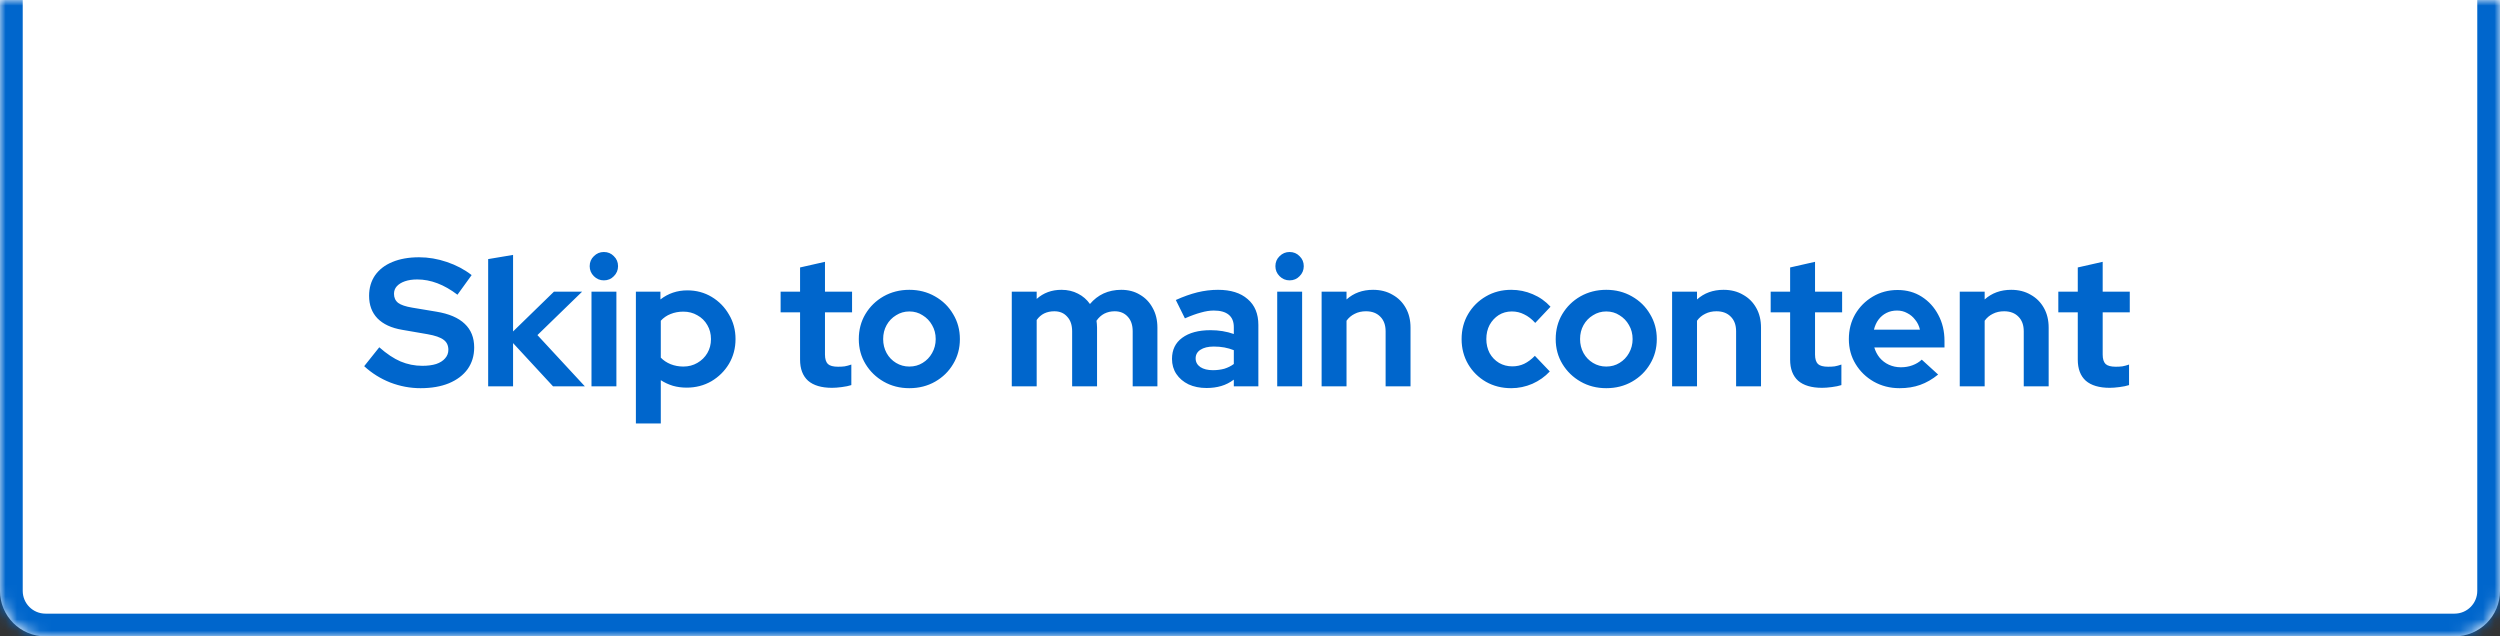<svg width="220" height="56" viewBox="0 0 220 56" fill="none" xmlns="http://www.w3.org/2000/svg">
<rect x="0" y="0" width="220" height="56" fill="#333333" stroke="none"/>
<mask id="path-1-inside-1_310_2082" fill="white">
<path d="M0 0H220V52C220 54.209 218.209 56 216 56H4C1.791 56 0 54.209 0 52V0Z"/>
</mask>
<path d="M0 0H220V52C220 54.209 218.209 56 216 56H4C1.791 56 0 54.209 0 52V0Z" fill="white"/>
<path d="M0 0H220H0ZM222 52C222 55.314 219.314 58 216 58H4C0.686 58 -2 55.314 -2 52H2C2 53.105 2.895 54 4 54H216C217.105 54 218 53.105 218 52H222ZM4 58C0.686 58 -2 55.314 -2 52V0H2V52C2 53.105 2.895 54 4 54V58ZM222 0V52C222 55.314 219.314 58 216 58V54C217.105 54 218 53.105 218 52V0H222Z" fill="#0066CC" mask="url(#path-1-inside-1_310_2082)"/>
<path d="M37.008 34.16C36.101 34.16 35.216 33.995 34.352 33.664C33.488 33.323 32.72 32.843 32.048 32.224L33.376 30.56C34.027 31.136 34.651 31.552 35.248 31.808C35.856 32.064 36.496 32.192 37.168 32.192C37.637 32.192 38.043 32.139 38.384 32.032C38.725 31.915 38.987 31.749 39.168 31.536C39.36 31.323 39.456 31.072 39.456 30.784C39.456 30.4 39.317 30.107 39.04 29.904C38.763 29.691 38.288 29.525 37.616 29.408L35.392 29.024C34.443 28.864 33.717 28.528 33.216 28.016C32.725 27.504 32.48 26.843 32.48 26.032C32.48 25.339 32.656 24.736 33.008 24.224C33.371 23.712 33.877 23.323 34.528 23.056C35.189 22.779 35.973 22.64 36.88 22.64C37.701 22.64 38.517 22.779 39.328 23.056C40.149 23.333 40.875 23.717 41.504 24.208L40.256 25.936C39.083 25.04 37.904 24.592 36.72 24.592C36.304 24.592 35.941 24.645 35.632 24.752C35.323 24.859 35.083 25.008 34.912 25.2C34.752 25.381 34.672 25.6 34.672 25.856C34.672 26.197 34.795 26.464 35.04 26.656C35.285 26.837 35.696 26.976 36.272 27.072L38.384 27.424C39.504 27.605 40.341 27.963 40.896 28.496C41.451 29.019 41.728 29.712 41.728 30.576C41.728 31.301 41.536 31.936 41.152 32.48C40.768 33.013 40.219 33.429 39.504 33.728C38.8 34.016 37.968 34.16 37.008 34.16ZM42.958 34V22.8L45.15 22.432V29.168L48.75 25.664H51.23L47.294 29.488L51.47 34H48.67L45.15 30.192V34H42.958ZM52.051 34V25.664H54.243V34H52.051ZM53.139 24.672C52.798 24.672 52.505 24.549 52.26 24.304C52.014 24.059 51.892 23.765 51.892 23.424C51.892 23.072 52.014 22.779 52.26 22.544C52.505 22.299 52.798 22.176 53.139 22.176C53.492 22.176 53.785 22.299 54.02 22.544C54.265 22.779 54.388 23.072 54.388 23.424C54.388 23.765 54.265 24.059 54.02 24.304C53.785 24.549 53.492 24.672 53.139 24.672ZM55.958 37.264V25.664H58.118V26.352C58.8 25.819 59.59 25.552 60.486 25.552C61.275 25.552 61.99 25.744 62.63 26.128C63.27 26.512 63.776 27.029 64.15 27.68C64.534 28.32 64.726 29.04 64.726 29.84C64.726 30.64 64.534 31.365 64.15 32.016C63.766 32.656 63.248 33.168 62.598 33.552C61.947 33.925 61.222 34.112 60.422 34.112C60.006 34.112 59.606 34.059 59.222 33.952C58.838 33.835 58.48 33.669 58.15 33.456V37.264H55.958ZM60.134 32.256C60.592 32.256 61.003 32.149 61.366 31.936C61.739 31.723 62.032 31.435 62.246 31.072C62.459 30.709 62.566 30.299 62.566 29.84C62.566 29.381 62.459 28.971 62.246 28.608C62.032 28.235 61.739 27.947 61.366 27.744C61.003 27.531 60.592 27.424 60.134 27.424C59.728 27.424 59.355 27.493 59.014 27.632C58.683 27.76 58.395 27.957 58.15 28.224V31.472C58.384 31.717 58.672 31.909 59.014 32.048C59.366 32.187 59.739 32.256 60.134 32.256ZM73.222 34.128C72.294 34.128 71.59 33.92 71.11 33.504C70.641 33.077 70.406 32.459 70.406 31.648V27.488H68.694V25.664H70.406V23.536L72.598 23.04V25.664H74.982V27.488H72.598V31.2C72.598 31.584 72.684 31.861 72.854 32.032C73.025 32.192 73.324 32.272 73.75 32.272C73.964 32.272 74.156 32.261 74.326 32.24C74.508 32.208 74.705 32.155 74.918 32.08V33.888C74.694 33.963 74.412 34.021 74.07 34.064C73.74 34.107 73.457 34.128 73.222 34.128ZM80.022 34.16C79.19 34.16 78.438 33.968 77.766 33.584C77.094 33.2 76.56 32.683 76.166 32.032C75.771 31.381 75.574 30.651 75.574 29.84C75.574 29.029 75.766 28.299 76.15 27.648C76.544 26.987 77.078 26.464 77.75 26.08C78.432 25.696 79.19 25.504 80.022 25.504C80.854 25.504 81.606 25.696 82.278 26.08C82.96 26.464 83.494 26.987 83.878 27.648C84.272 28.299 84.47 29.029 84.47 29.84C84.47 30.651 84.272 31.381 83.878 32.032C83.494 32.683 82.966 33.2 82.294 33.584C81.622 33.968 80.864 34.16 80.022 34.16ZM80.022 32.256C80.459 32.256 80.848 32.149 81.19 31.936C81.542 31.723 81.819 31.435 82.022 31.072C82.235 30.699 82.342 30.288 82.342 29.84C82.342 29.381 82.235 28.971 82.022 28.608C81.819 28.245 81.542 27.957 81.19 27.744C80.848 27.52 80.459 27.408 80.022 27.408C79.595 27.408 79.206 27.52 78.854 27.744C78.502 27.957 78.224 28.245 78.022 28.608C77.819 28.971 77.718 29.381 77.718 29.84C77.718 30.288 77.819 30.699 78.022 31.072C78.224 31.435 78.502 31.723 78.854 31.936C79.206 32.149 79.595 32.256 80.022 32.256ZM89.036 34V25.664H91.228V26.304C91.825 25.771 92.55 25.504 93.404 25.504C93.948 25.504 94.433 25.616 94.86 25.84C95.287 26.053 95.638 26.357 95.916 26.752C96.257 26.347 96.657 26.037 97.116 25.824C97.585 25.611 98.103 25.504 98.668 25.504C99.297 25.504 99.847 25.648 100.316 25.936C100.796 26.213 101.169 26.603 101.436 27.104C101.713 27.595 101.852 28.171 101.852 28.832V34H99.676V29.152C99.676 28.608 99.532 28.181 99.244 27.872C98.956 27.552 98.572 27.392 98.092 27.392C97.761 27.392 97.457 27.461 97.18 27.6C96.913 27.739 96.684 27.947 96.492 28.224C96.502 28.32 96.513 28.416 96.524 28.512C96.534 28.608 96.54 28.715 96.54 28.832V34H94.348V29.152C94.348 28.608 94.204 28.181 93.916 27.872C93.638 27.552 93.26 27.392 92.78 27.392C92.449 27.392 92.15 27.456 91.884 27.584C91.628 27.712 91.409 27.904 91.228 28.16V34H89.036ZM106.176 34.144C105.579 34.144 105.051 34.037 104.592 33.824C104.134 33.6 103.776 33.296 103.52 32.912C103.264 32.528 103.136 32.085 103.136 31.584C103.136 30.784 103.435 30.165 104.032 29.728C104.64 29.28 105.472 29.056 106.528 29.056C107.254 29.056 107.936 29.168 108.576 29.392V28.784C108.576 28.304 108.427 27.941 108.128 27.696C107.83 27.451 107.392 27.328 106.816 27.328C106.464 27.328 106.086 27.387 105.68 27.504C105.275 27.611 104.806 27.781 104.272 28.016L103.472 26.4C104.134 26.101 104.763 25.877 105.36 25.728C105.968 25.579 106.576 25.504 107.184 25.504C108.304 25.504 109.174 25.776 109.792 26.32C110.422 26.853 110.736 27.611 110.736 28.592V34H108.576V33.408C108.235 33.664 107.867 33.851 107.472 33.968C107.078 34.085 106.646 34.144 106.176 34.144ZM105.216 31.536C105.216 31.856 105.355 32.112 105.632 32.304C105.91 32.485 106.278 32.576 106.736 32.576C107.099 32.576 107.435 32.533 107.744 32.448C108.054 32.352 108.331 32.213 108.576 32.032V30.816C108.31 30.709 108.032 30.629 107.744 30.576C107.456 30.523 107.147 30.496 106.816 30.496C106.315 30.496 105.92 30.592 105.632 30.784C105.355 30.965 105.216 31.216 105.216 31.536ZM112.395 34V25.664H114.587V34H112.395ZM113.483 24.672C113.142 24.672 112.849 24.549 112.603 24.304C112.358 24.059 112.235 23.765 112.235 23.424C112.235 23.072 112.358 22.779 112.603 22.544C112.849 22.299 113.142 22.176 113.483 22.176C113.835 22.176 114.129 22.299 114.363 22.544C114.609 22.779 114.731 23.072 114.731 23.424C114.731 23.765 114.609 24.059 114.363 24.304C114.129 24.549 113.835 24.672 113.483 24.672ZM116.302 34V25.664H118.494V26.352C119.123 25.787 119.902 25.504 120.83 25.504C121.48 25.504 122.051 25.648 122.542 25.936C123.043 26.213 123.432 26.603 123.71 27.104C123.987 27.595 124.126 28.171 124.126 28.832V34H121.934V29.152C121.934 28.608 121.779 28.181 121.47 27.872C121.16 27.552 120.739 27.392 120.206 27.392C119.832 27.392 119.502 27.467 119.214 27.616C118.926 27.755 118.686 27.957 118.494 28.224V34H116.302ZM132.989 34.16C132.167 34.16 131.426 33.973 130.765 33.6C130.103 33.216 129.581 32.699 129.197 32.048C128.813 31.387 128.621 30.651 128.621 29.84C128.621 29.019 128.813 28.283 129.197 27.632C129.581 26.981 130.103 26.464 130.765 26.08C131.426 25.696 132.167 25.504 132.989 25.504C133.65 25.504 134.279 25.632 134.877 25.888C135.485 26.144 136.007 26.512 136.445 26.992L135.101 28.416C134.791 28.075 134.466 27.824 134.125 27.664C133.794 27.493 133.431 27.408 133.037 27.408C132.61 27.408 132.226 27.515 131.885 27.728C131.554 27.941 131.287 28.229 131.085 28.592C130.893 28.955 130.797 29.371 130.797 29.84C130.797 30.288 130.893 30.699 131.085 31.072C131.287 31.435 131.565 31.723 131.917 31.936C132.269 32.139 132.658 32.24 133.085 32.24C133.458 32.24 133.805 32.165 134.125 32.016C134.455 31.856 134.77 31.621 135.069 31.312L136.381 32.688C135.954 33.147 135.442 33.509 134.845 33.776C134.247 34.032 133.629 34.16 132.989 34.16ZM141.35 34.16C140.518 34.16 139.766 33.968 139.094 33.584C138.422 33.2 137.889 32.683 137.494 32.032C137.099 31.381 136.902 30.651 136.902 29.84C136.902 29.029 137.094 28.299 137.478 27.648C137.873 26.987 138.406 26.464 139.078 26.08C139.761 25.696 140.518 25.504 141.35 25.504C142.182 25.504 142.934 25.696 143.606 26.08C144.289 26.464 144.822 26.987 145.206 27.648C145.601 28.299 145.798 29.029 145.798 29.84C145.798 30.651 145.601 31.381 145.206 32.032C144.822 32.683 144.294 33.2 143.622 33.584C142.95 33.968 142.193 34.16 141.35 34.16ZM141.35 32.256C141.787 32.256 142.177 32.149 142.518 31.936C142.87 31.723 143.147 31.435 143.35 31.072C143.563 30.699 143.67 30.288 143.67 29.84C143.67 29.381 143.563 28.971 143.35 28.608C143.147 28.245 142.87 27.957 142.518 27.744C142.177 27.52 141.787 27.408 141.35 27.408C140.923 27.408 140.534 27.52 140.182 27.744C139.83 27.957 139.553 28.245 139.35 28.608C139.147 28.971 139.046 29.381 139.046 29.84C139.046 30.288 139.147 30.699 139.35 31.072C139.553 31.435 139.83 31.723 140.182 31.936C140.534 32.149 140.923 32.256 141.35 32.256ZM147.145 34V25.664H149.337V26.352C149.967 25.787 150.745 25.504 151.673 25.504C152.324 25.504 152.895 25.648 153.385 25.936C153.887 26.213 154.276 26.603 154.553 27.104C154.831 27.595 154.969 28.171 154.969 28.832V34H152.777V29.152C152.777 28.608 152.623 28.181 152.313 27.872C152.004 27.552 151.583 27.392 151.049 27.392C150.676 27.392 150.345 27.467 150.057 27.616C149.769 27.755 149.529 27.957 149.337 28.224V34H147.145ZM160.347 34.128C159.419 34.128 158.715 33.92 158.235 33.504C157.766 33.077 157.531 32.459 157.531 31.648V27.488H155.819V25.664H157.531V23.536L159.723 23.04V25.664H162.107V27.488H159.723V31.2C159.723 31.584 159.809 31.861 159.979 32.032C160.15 32.192 160.449 32.272 160.875 32.272C161.089 32.272 161.281 32.261 161.451 32.24C161.633 32.208 161.83 32.155 162.043 32.08V33.888C161.819 33.963 161.537 34.021 161.195 34.064C160.865 34.107 160.582 34.128 160.347 34.128ZM167.163 34.16C166.331 34.16 165.573 33.968 164.891 33.584C164.219 33.2 163.685 32.683 163.291 32.032C162.896 31.381 162.699 30.651 162.699 29.84C162.699 29.029 162.885 28.299 163.259 27.648C163.643 26.997 164.16 26.48 164.811 26.096C165.461 25.712 166.187 25.52 166.987 25.52C167.787 25.52 168.496 25.717 169.115 26.112C169.733 26.507 170.219 27.04 170.571 27.712C170.933 28.384 171.115 29.147 171.115 30V30.576H164.939C165.035 30.907 165.189 31.205 165.403 31.472C165.627 31.739 165.899 31.947 166.219 32.096C166.549 32.245 166.901 32.32 167.275 32.32C167.648 32.32 167.989 32.261 168.299 32.144C168.619 32.027 168.891 31.861 169.115 31.648L170.555 32.96C170.043 33.376 169.515 33.68 168.971 33.872C168.437 34.064 167.835 34.16 167.163 34.16ZM164.907 29.008H168.955C168.88 28.677 168.741 28.389 168.539 28.144C168.347 27.888 168.112 27.691 167.835 27.552C167.568 27.403 167.269 27.328 166.939 27.328C166.597 27.328 166.288 27.397 166.011 27.536C165.733 27.675 165.499 27.872 165.307 28.128C165.125 28.373 164.992 28.667 164.907 29.008ZM172.458 34V25.664H174.65V26.352C175.279 25.787 176.058 25.504 176.986 25.504C177.636 25.504 178.207 25.648 178.698 25.936C179.199 26.213 179.588 26.603 179.866 27.104C180.143 27.595 180.282 28.171 180.282 28.832V34H178.09V29.152C178.09 28.608 177.935 28.181 177.626 27.872C177.316 27.552 176.895 27.392 176.362 27.392C175.988 27.392 175.658 27.467 175.37 27.616C175.082 27.755 174.842 27.957 174.65 28.224V34H172.458ZM185.66 34.128C184.732 34.128 184.028 33.92 183.548 33.504C183.078 33.077 182.844 32.459 182.844 31.648V27.488H181.132V25.664H182.844V23.536L185.036 23.04V25.664H187.42V27.488H185.036V31.2C185.036 31.584 185.121 31.861 185.292 32.032C185.462 32.192 185.761 32.272 186.188 32.272C186.401 32.272 186.593 32.261 186.764 32.24C186.945 32.208 187.142 32.155 187.356 32.08V33.888C187.132 33.963 186.849 34.021 186.508 34.064C186.177 34.107 185.894 34.128 185.66 34.128Z" fill="#0066CC"/>
</svg>
